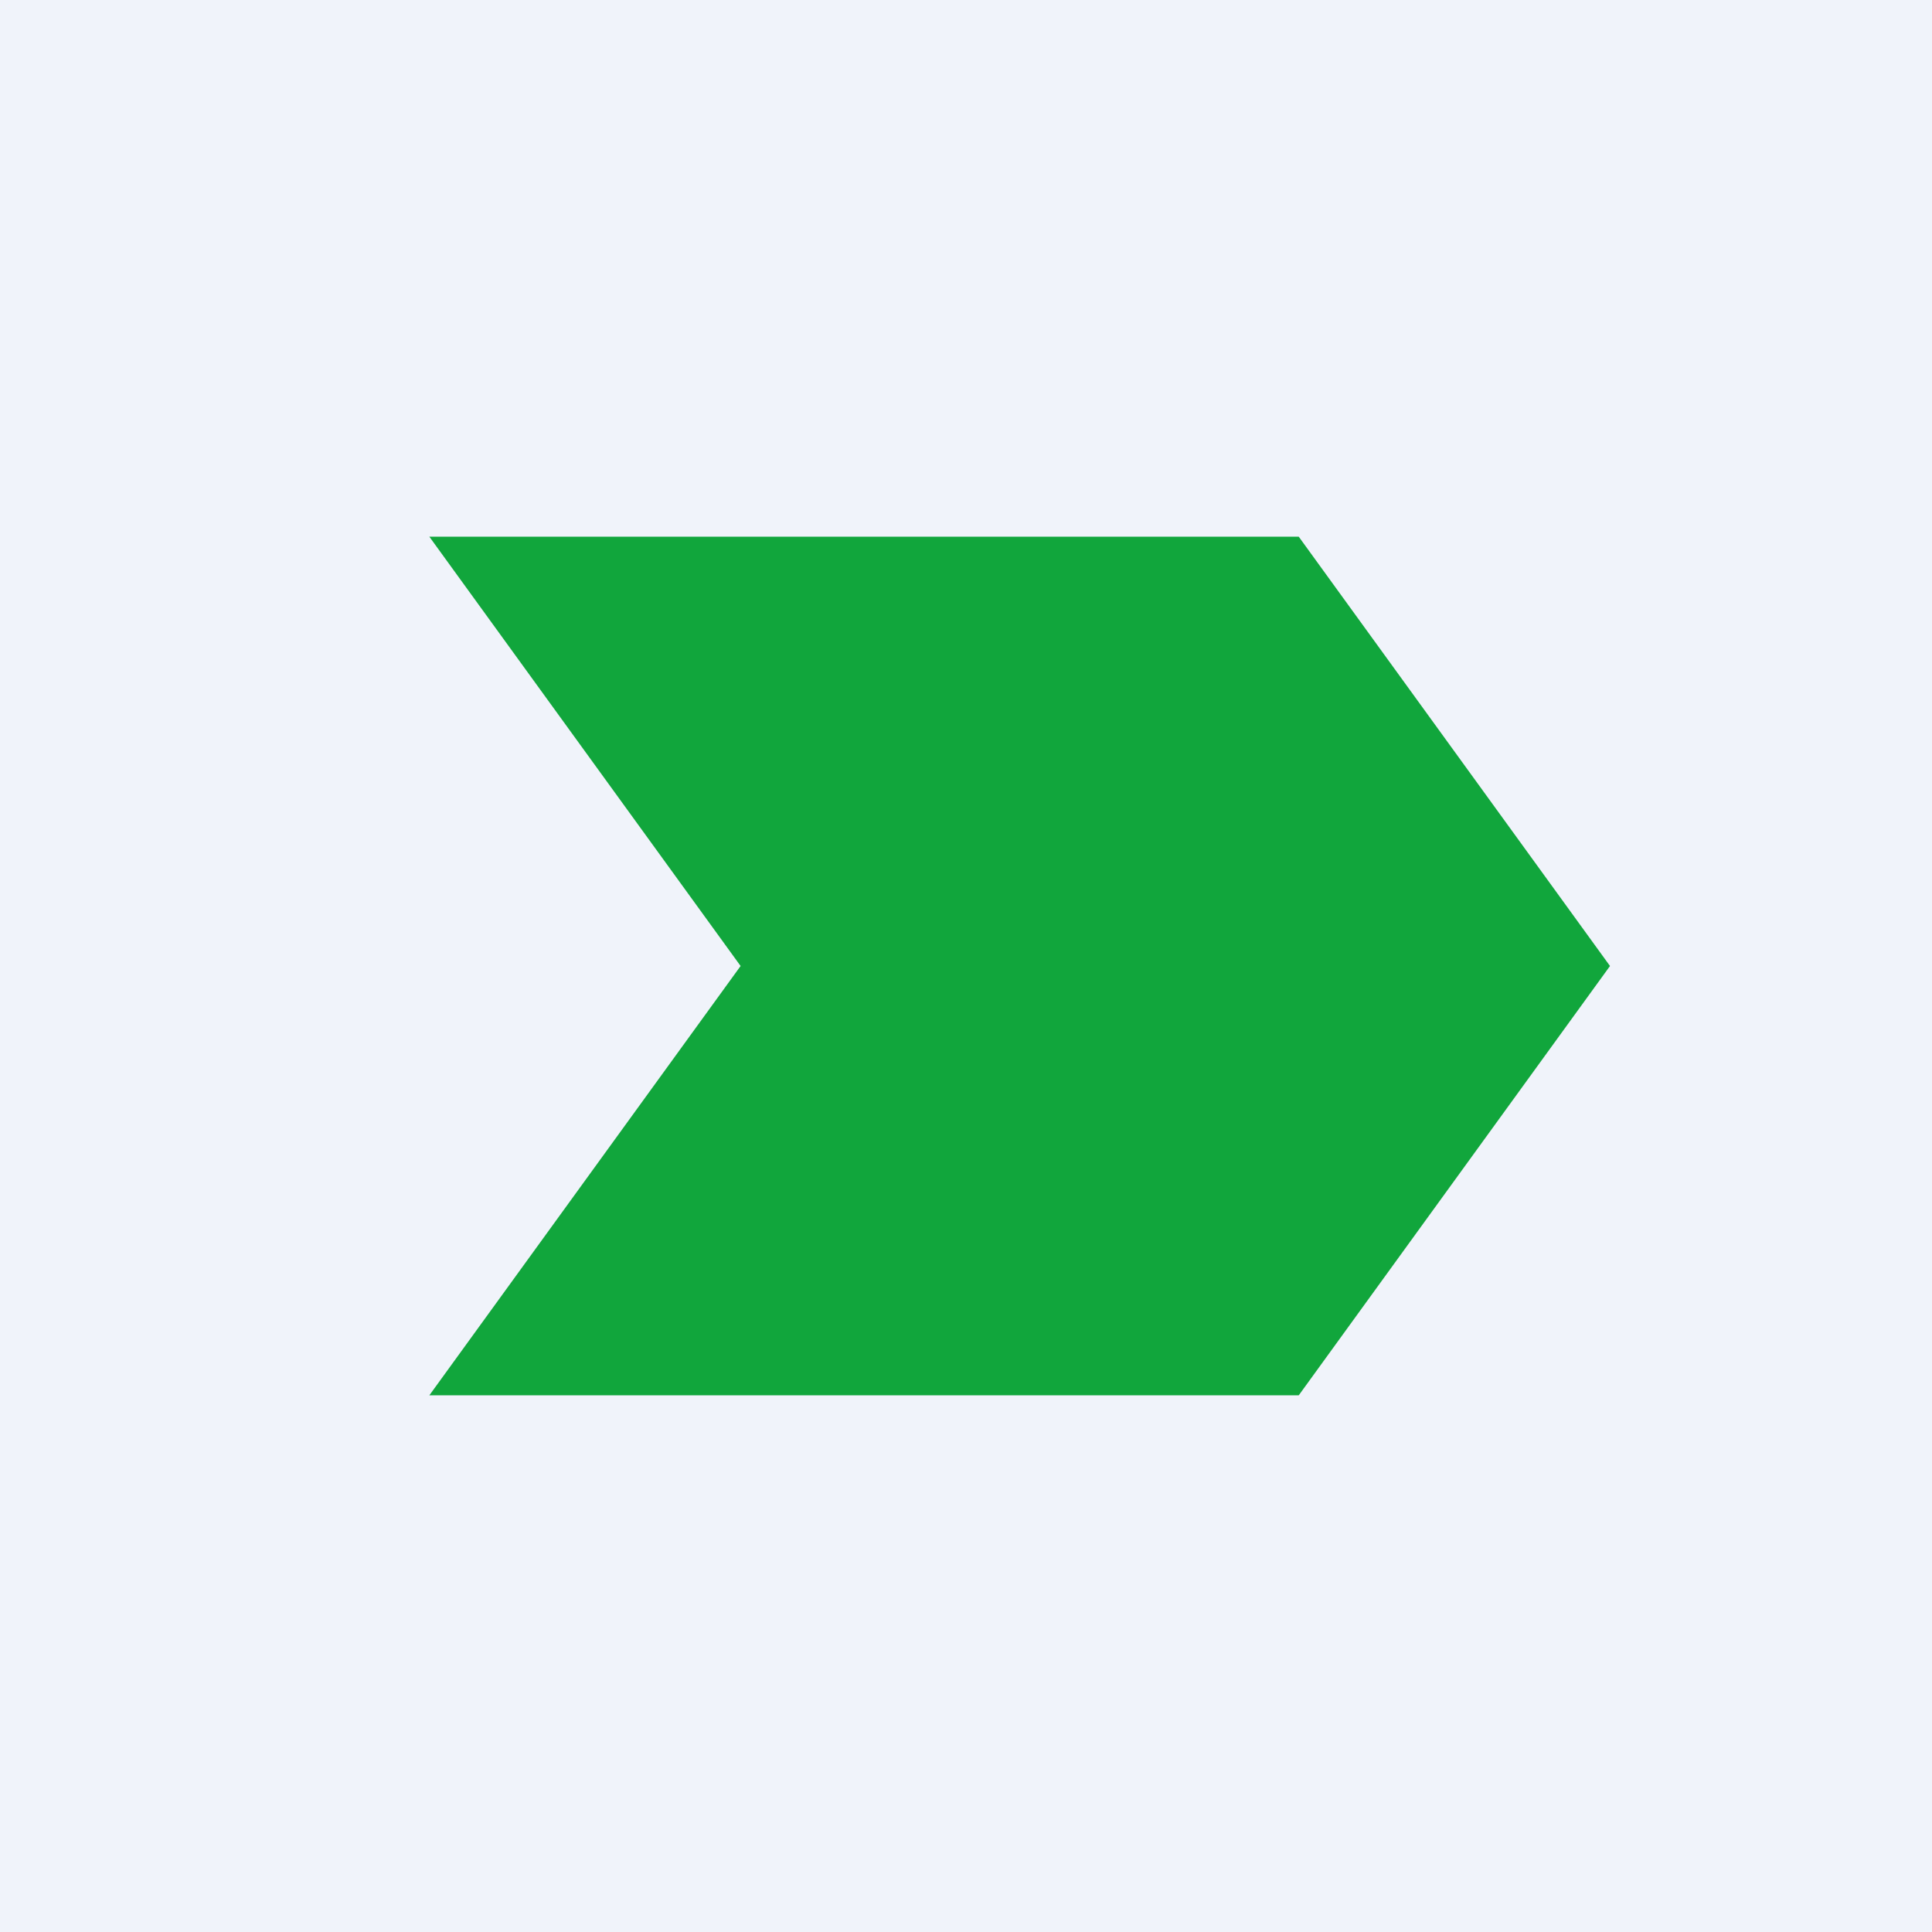 <!-- by TradingView --><svg width="18" height="18" viewBox="0 0 18 18" xmlns="http://www.w3.org/2000/svg"><path fill="#F0F3FA" d="M0 0h18v18H0z"/><path d="m15 9-2.9-4H4l2.9 4L4 13h8.1L15 9Z" fill="#11A63C"/></svg>